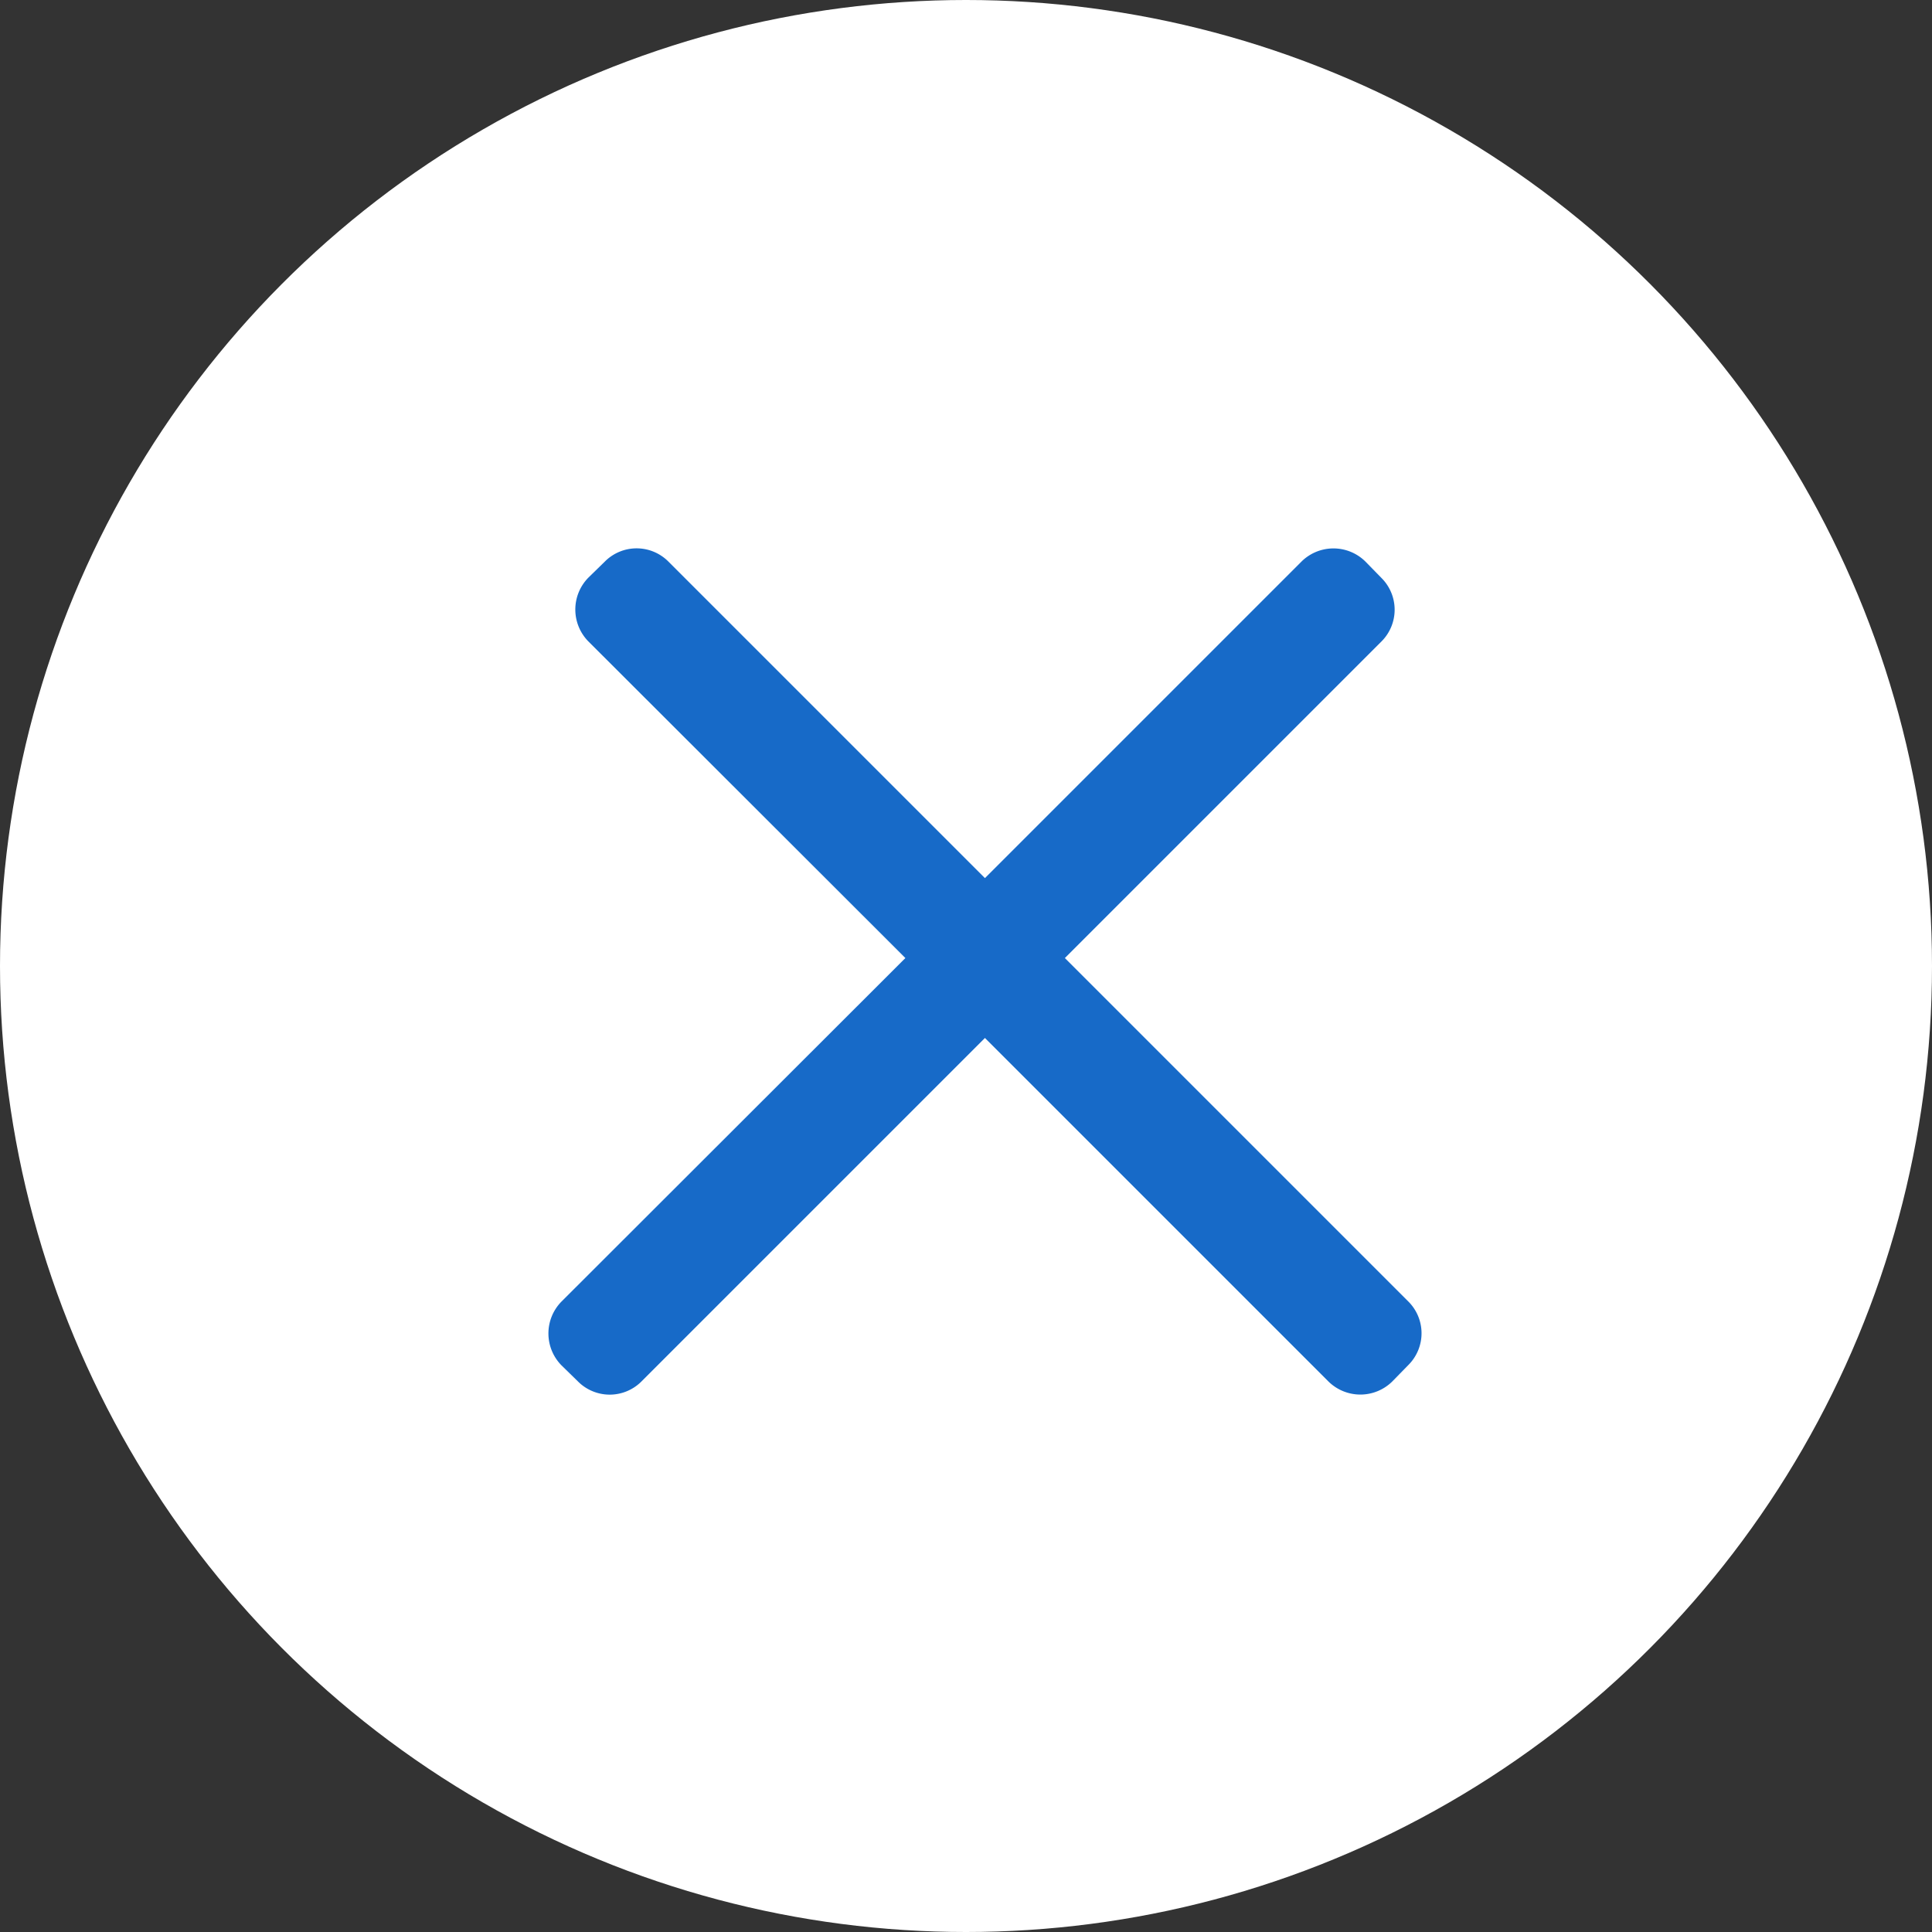 <svg id="icon_acd.svg" xmlns="http://www.w3.org/2000/svg" width="51" height="51" viewBox="0 0 51 51">
  <rect x="0" y="0" width="51" height="51" fill="#333333" stroke="none"/>
  <defs>
    <style>
      .cls-1 {
        fill: #fff;
      }

      .cls-2 {
        fill: #176ac8;
        fill-rule: evenodd;
      }
    </style>
  </defs>
  <circle id="楕円形_2_のコピー_2" data-name="楕円形 2 のコピー 2" class="cls-1" cx="25.5" cy="25.5" r="25.5"/>
  <path id="長方形_6_のコピー_3" data-name="長方形 6 のコピー 3" class="cls-2" d="M1526.18,4354.03l-0.43.44a1.2,1.2,0,0,1-1.68,0l-9.07-9.07-9.07,9.07a1.183,1.183,0,0,1-1.67,0l-0.44-.43a1.2,1.2,0,0,1,0-1.68l9.08-9.07-8.37-8.36a1.2,1.2,0,0,1,0-1.68l0.44-.43a1.183,1.183,0,0,1,1.67,0l8.36,8.36,8.36-8.36a1.2,1.2,0,0,1,1.68,0l0.43,0.44a1.183,1.183,0,0,1,0,1.67l-8.36,8.36,9.07,9.07A1.183,1.183,0,0,1,1526.18,4354.03Z" transform="translate(-1489 -4318)"/>
</svg>
